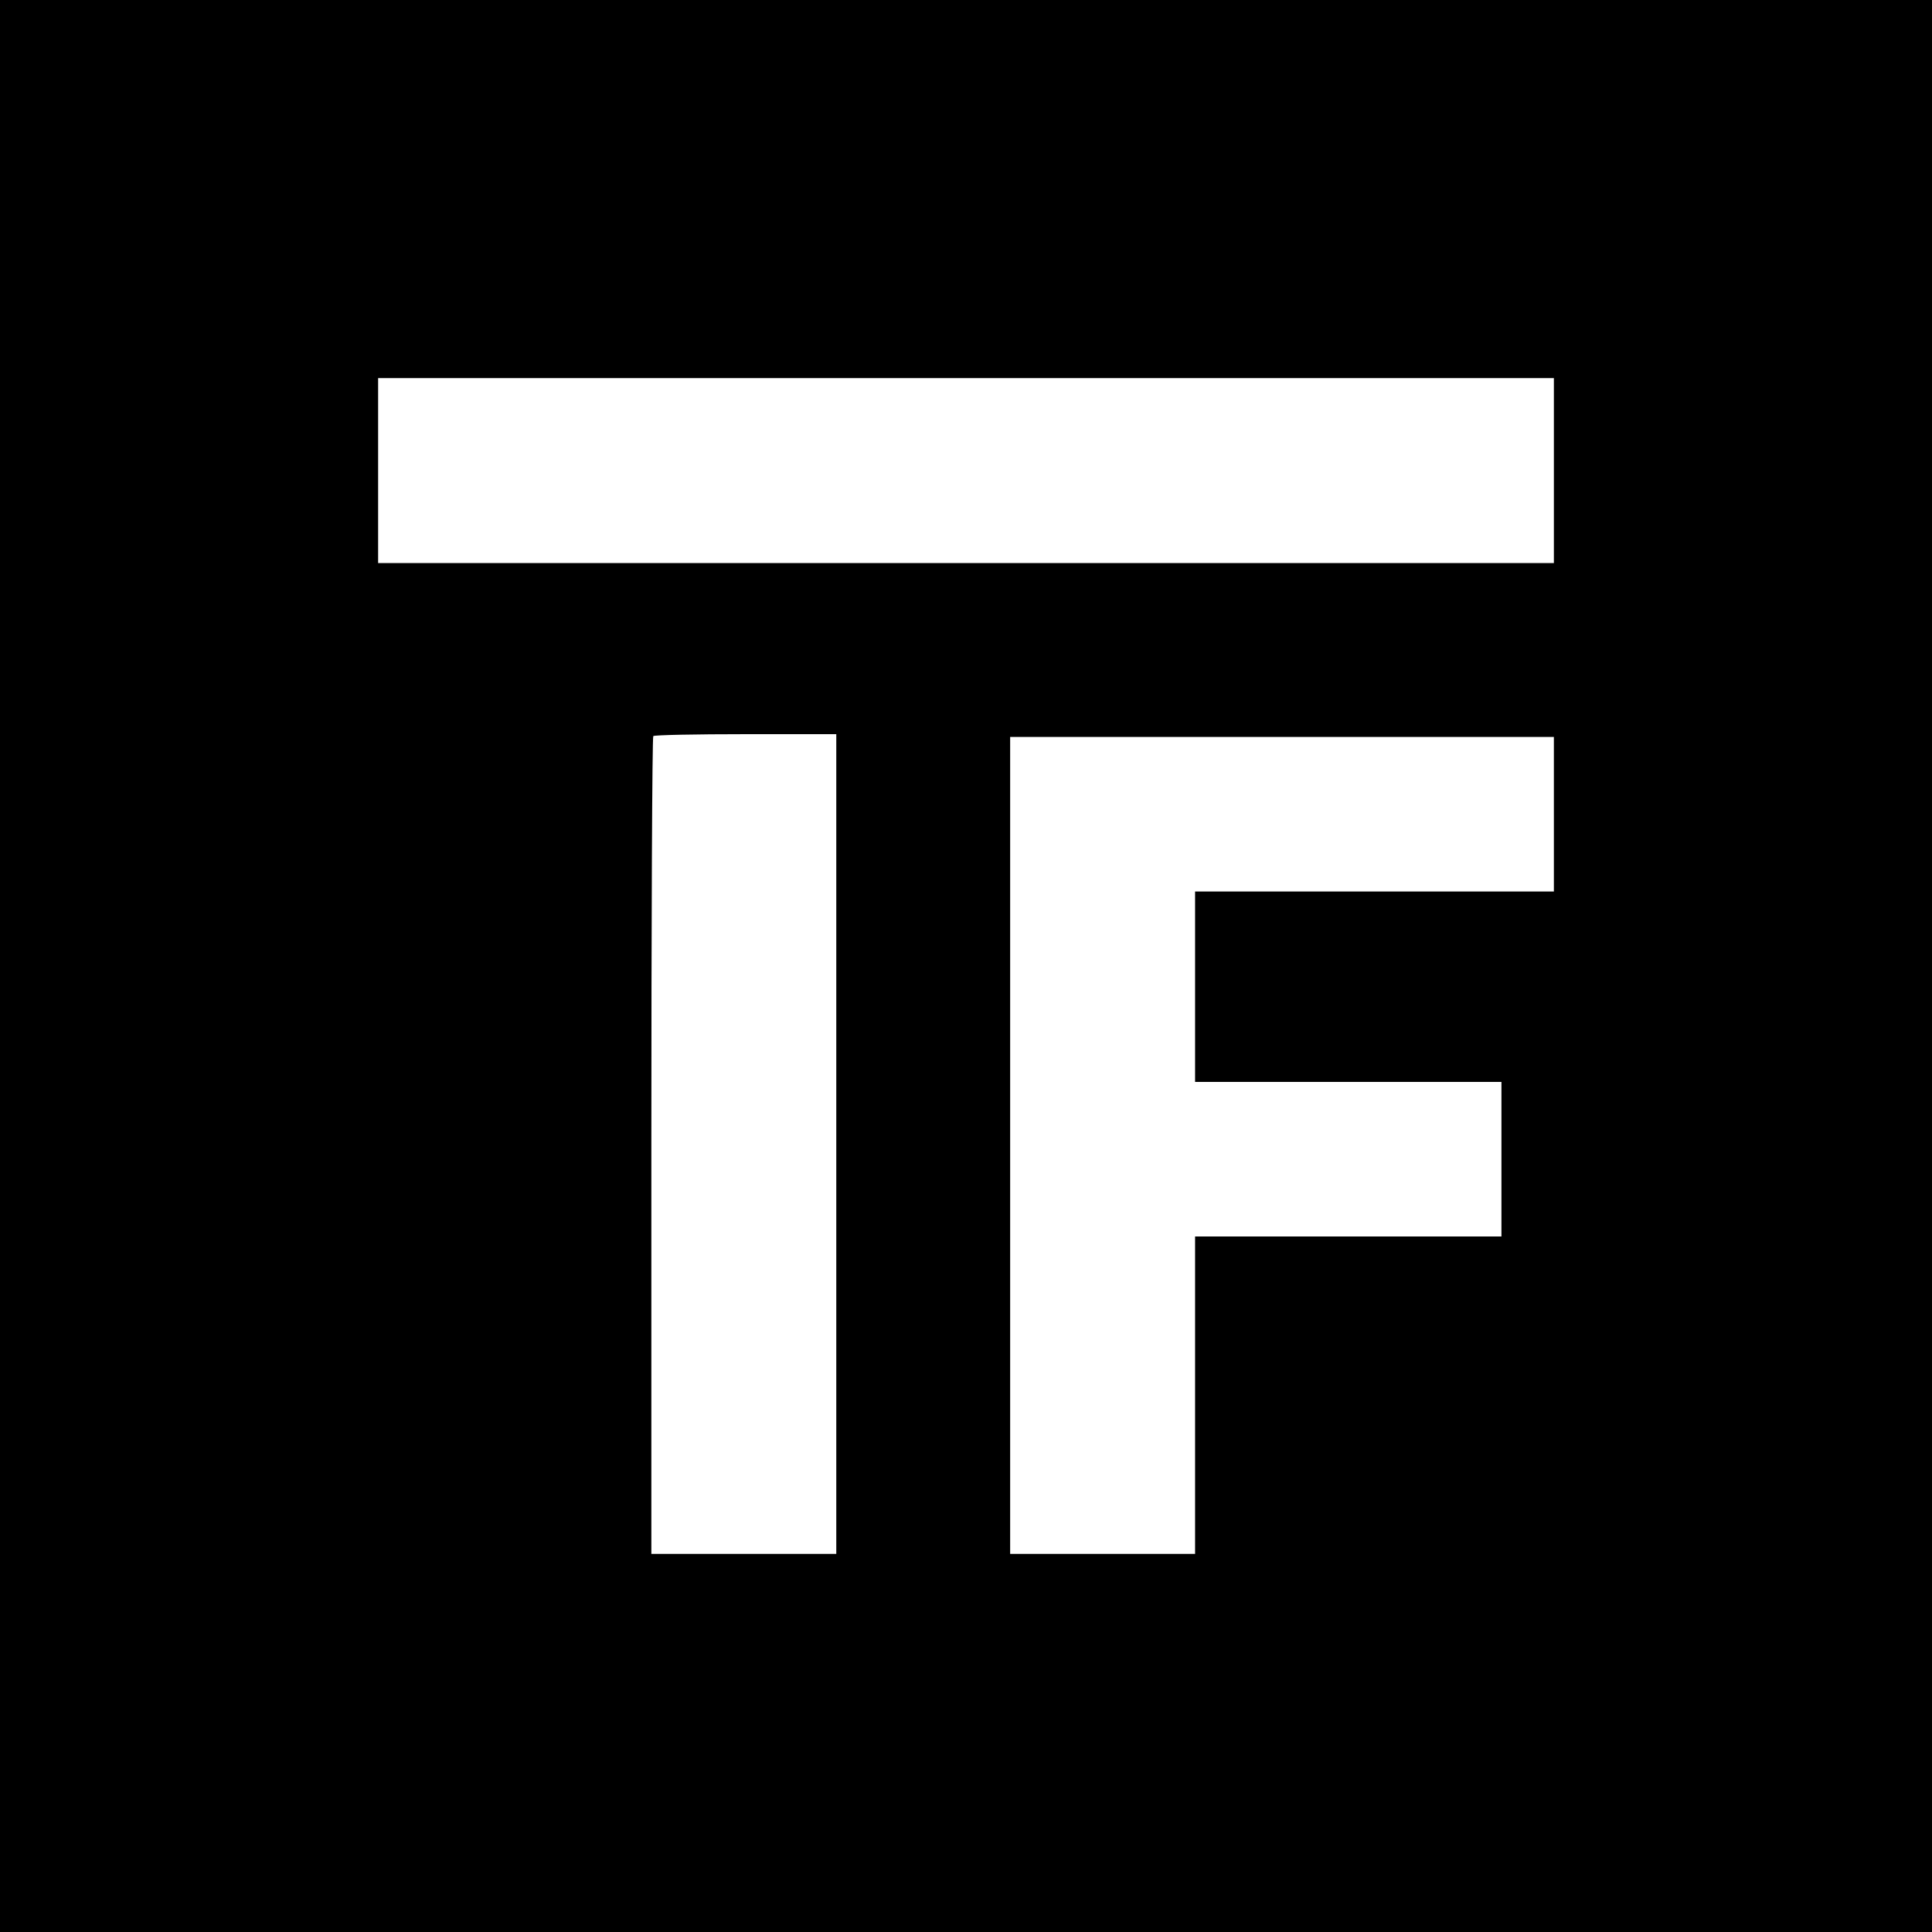 <?xml version="1.0" standalone="no"?>
<!DOCTYPE svg PUBLIC "-//W3C//DTD SVG 20010904//EN"
 "http://www.w3.org/TR/2001/REC-SVG-20010904/DTD/svg10.dtd">
<svg version="1.0" xmlns="http://www.w3.org/2000/svg"
 width="700pt" height="700pt" viewBox="0 0 700 700"
 preserveAspectRatio="xMidYMid meet">
<g transform="translate(0,700) scale(0.1,-0.1)"
fill="#000000" stroke="none">
<path d="M0 3500 l0 -3500 3500 0 3500 0 0 3500 0 3500 -3500 0 -3500 0 0
-3500z m5630 1795 l0 -335 -2130 0 -2130 0 0 335 0 335 2130 0 2130 0 0 -335z
m-2600 -2440 l0 -1485 -335 0 -335 0 0 1478 c0 813 3 1482 7 1485 3 4 154 7
335 7 l328 0 0 -1485z m2600 1195 l0 -280 -650 0 -650 0 0 -345 0 -345 555 0
555 0 0 -280 0 -280 -555 0 -555 0 0 -575 0 -575 -335 0 -335 0 0 1480 0 1480
985 0 985 0 0 -280z"/>
</g>
</svg>

